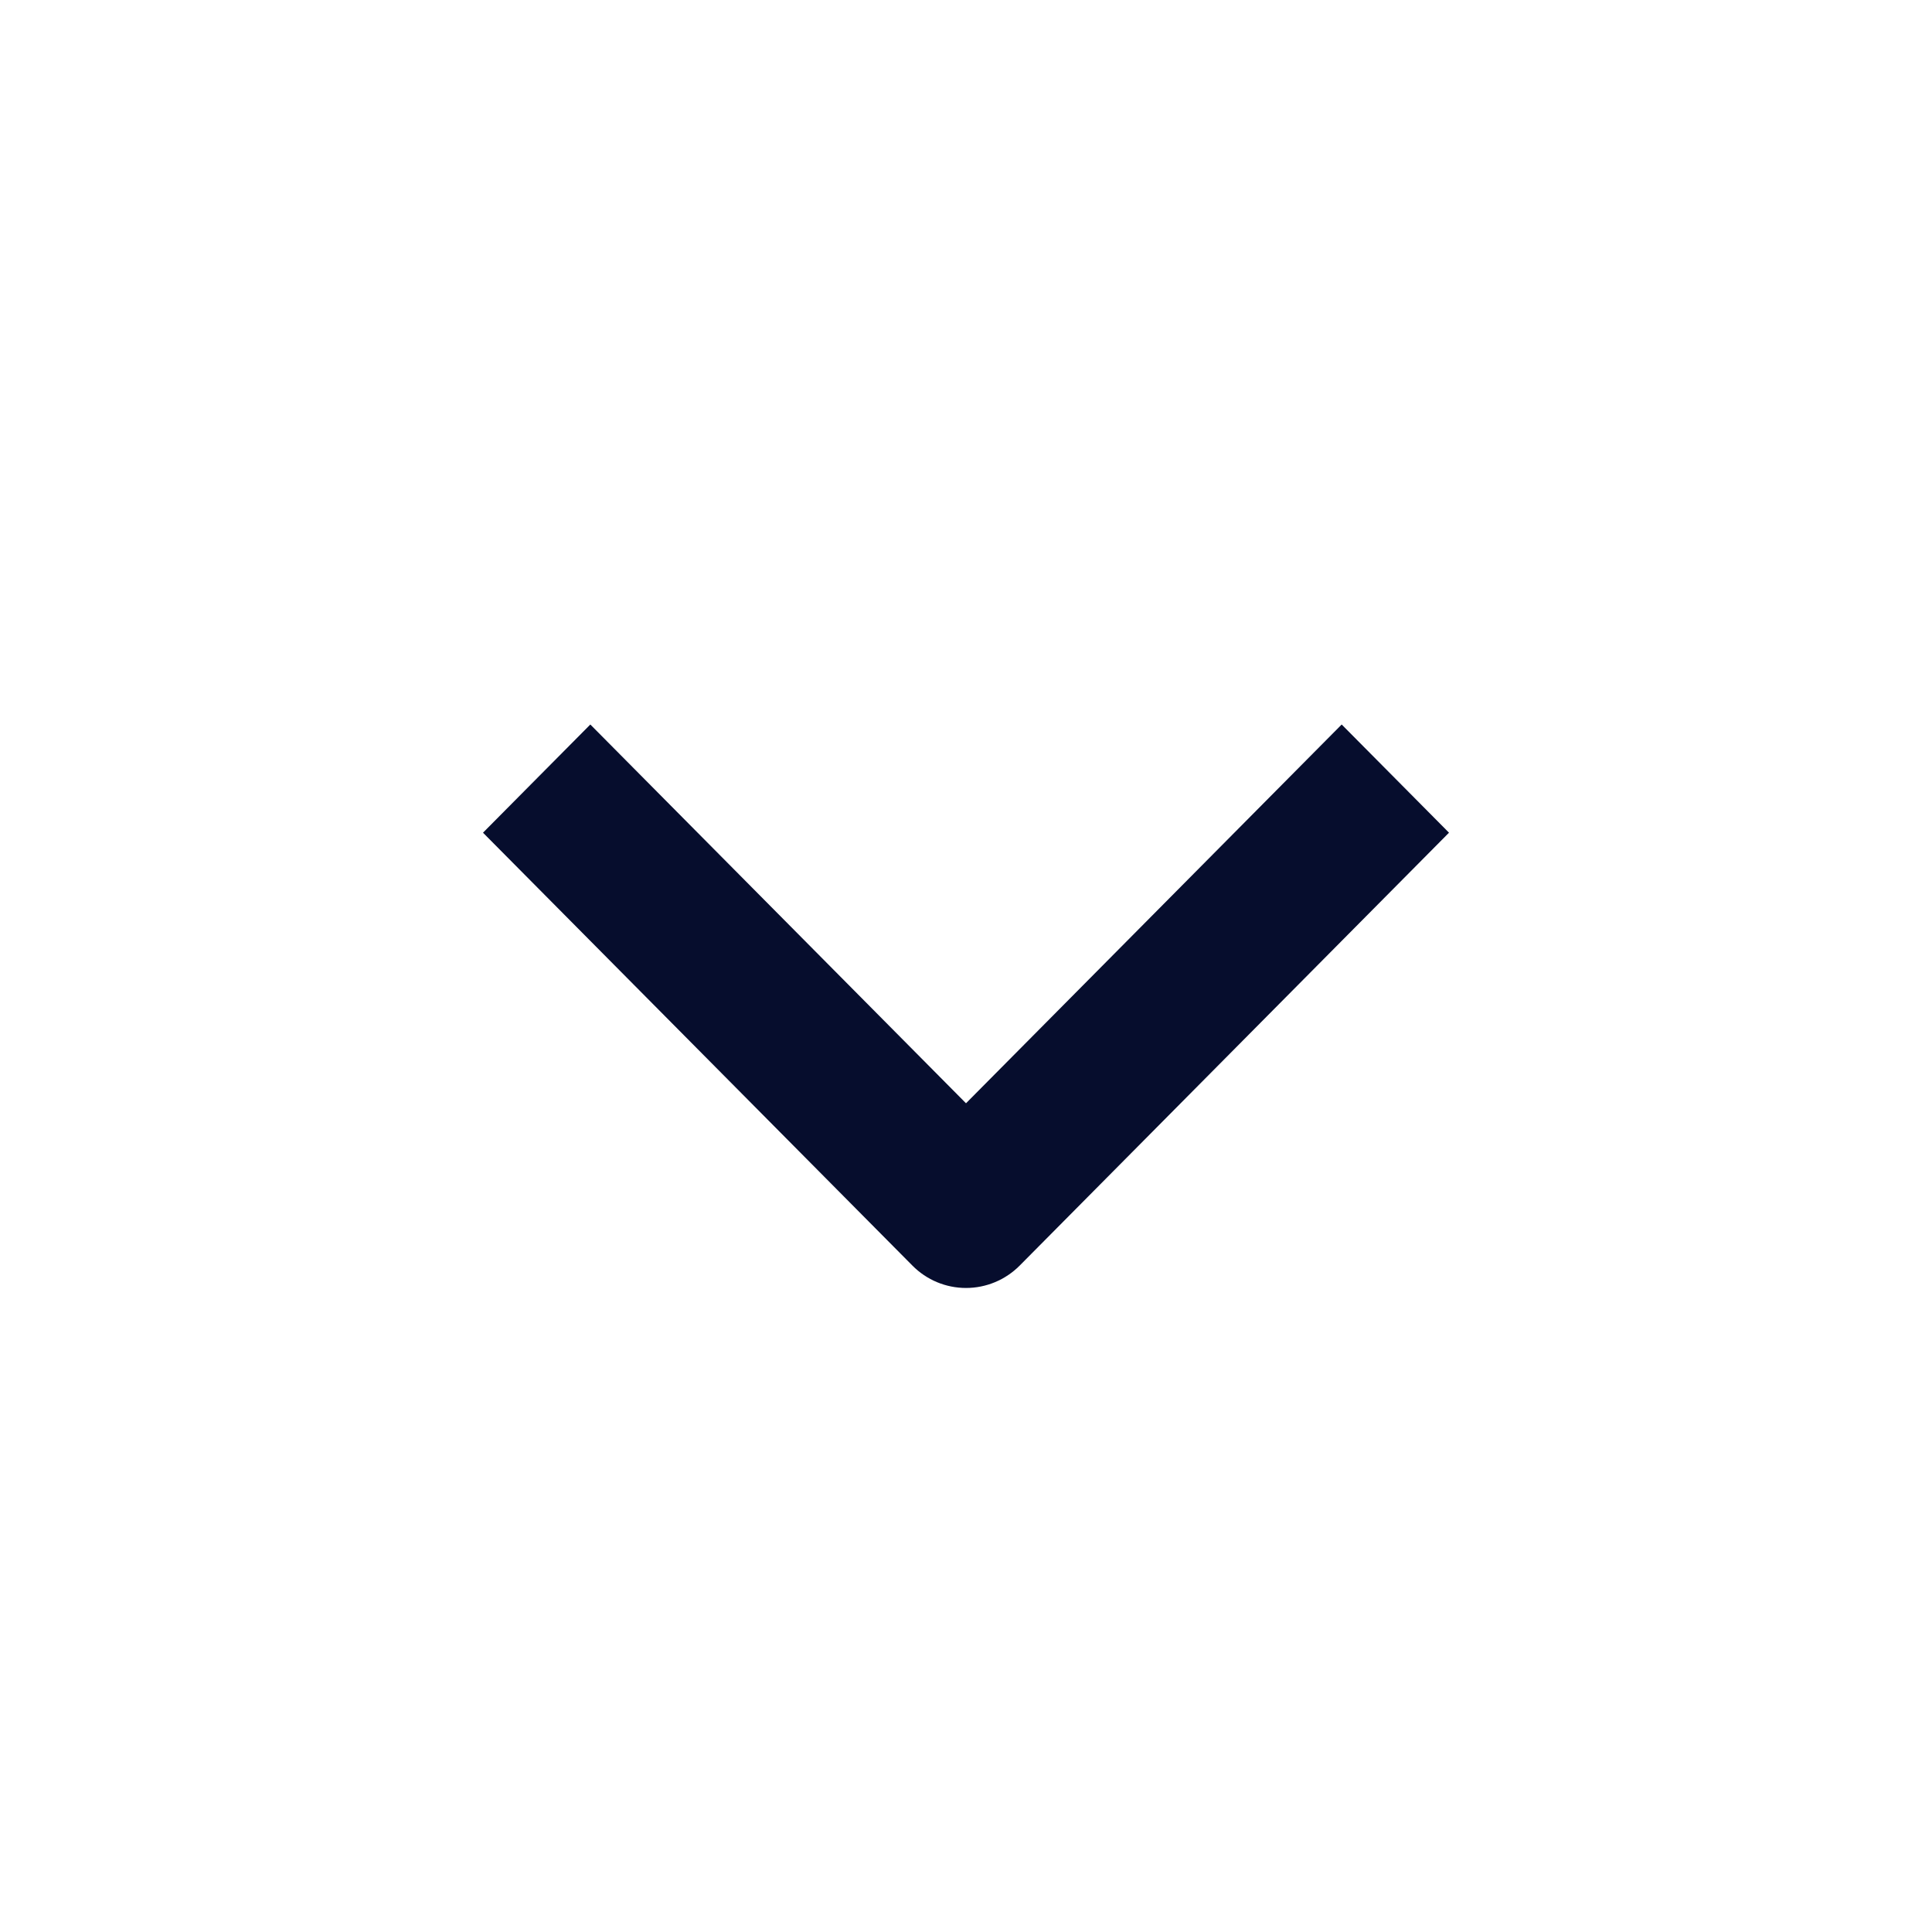 <svg width="20" height="20" viewBox="0 0 20 20" fill="none" xmlns="http://www.w3.org/2000/svg">
<path fill-rule="evenodd" clip-rule="evenodd" d="M9.445 13.101L5 8.62L6.111 7.5L10 11.421L13.889 7.5L15 8.62L10.556 13.101C10.408 13.25 10.208 13.333 10 13.333C9.792 13.333 9.592 13.25 9.445 13.101Z" fill="#060D2D"/>
</svg>
